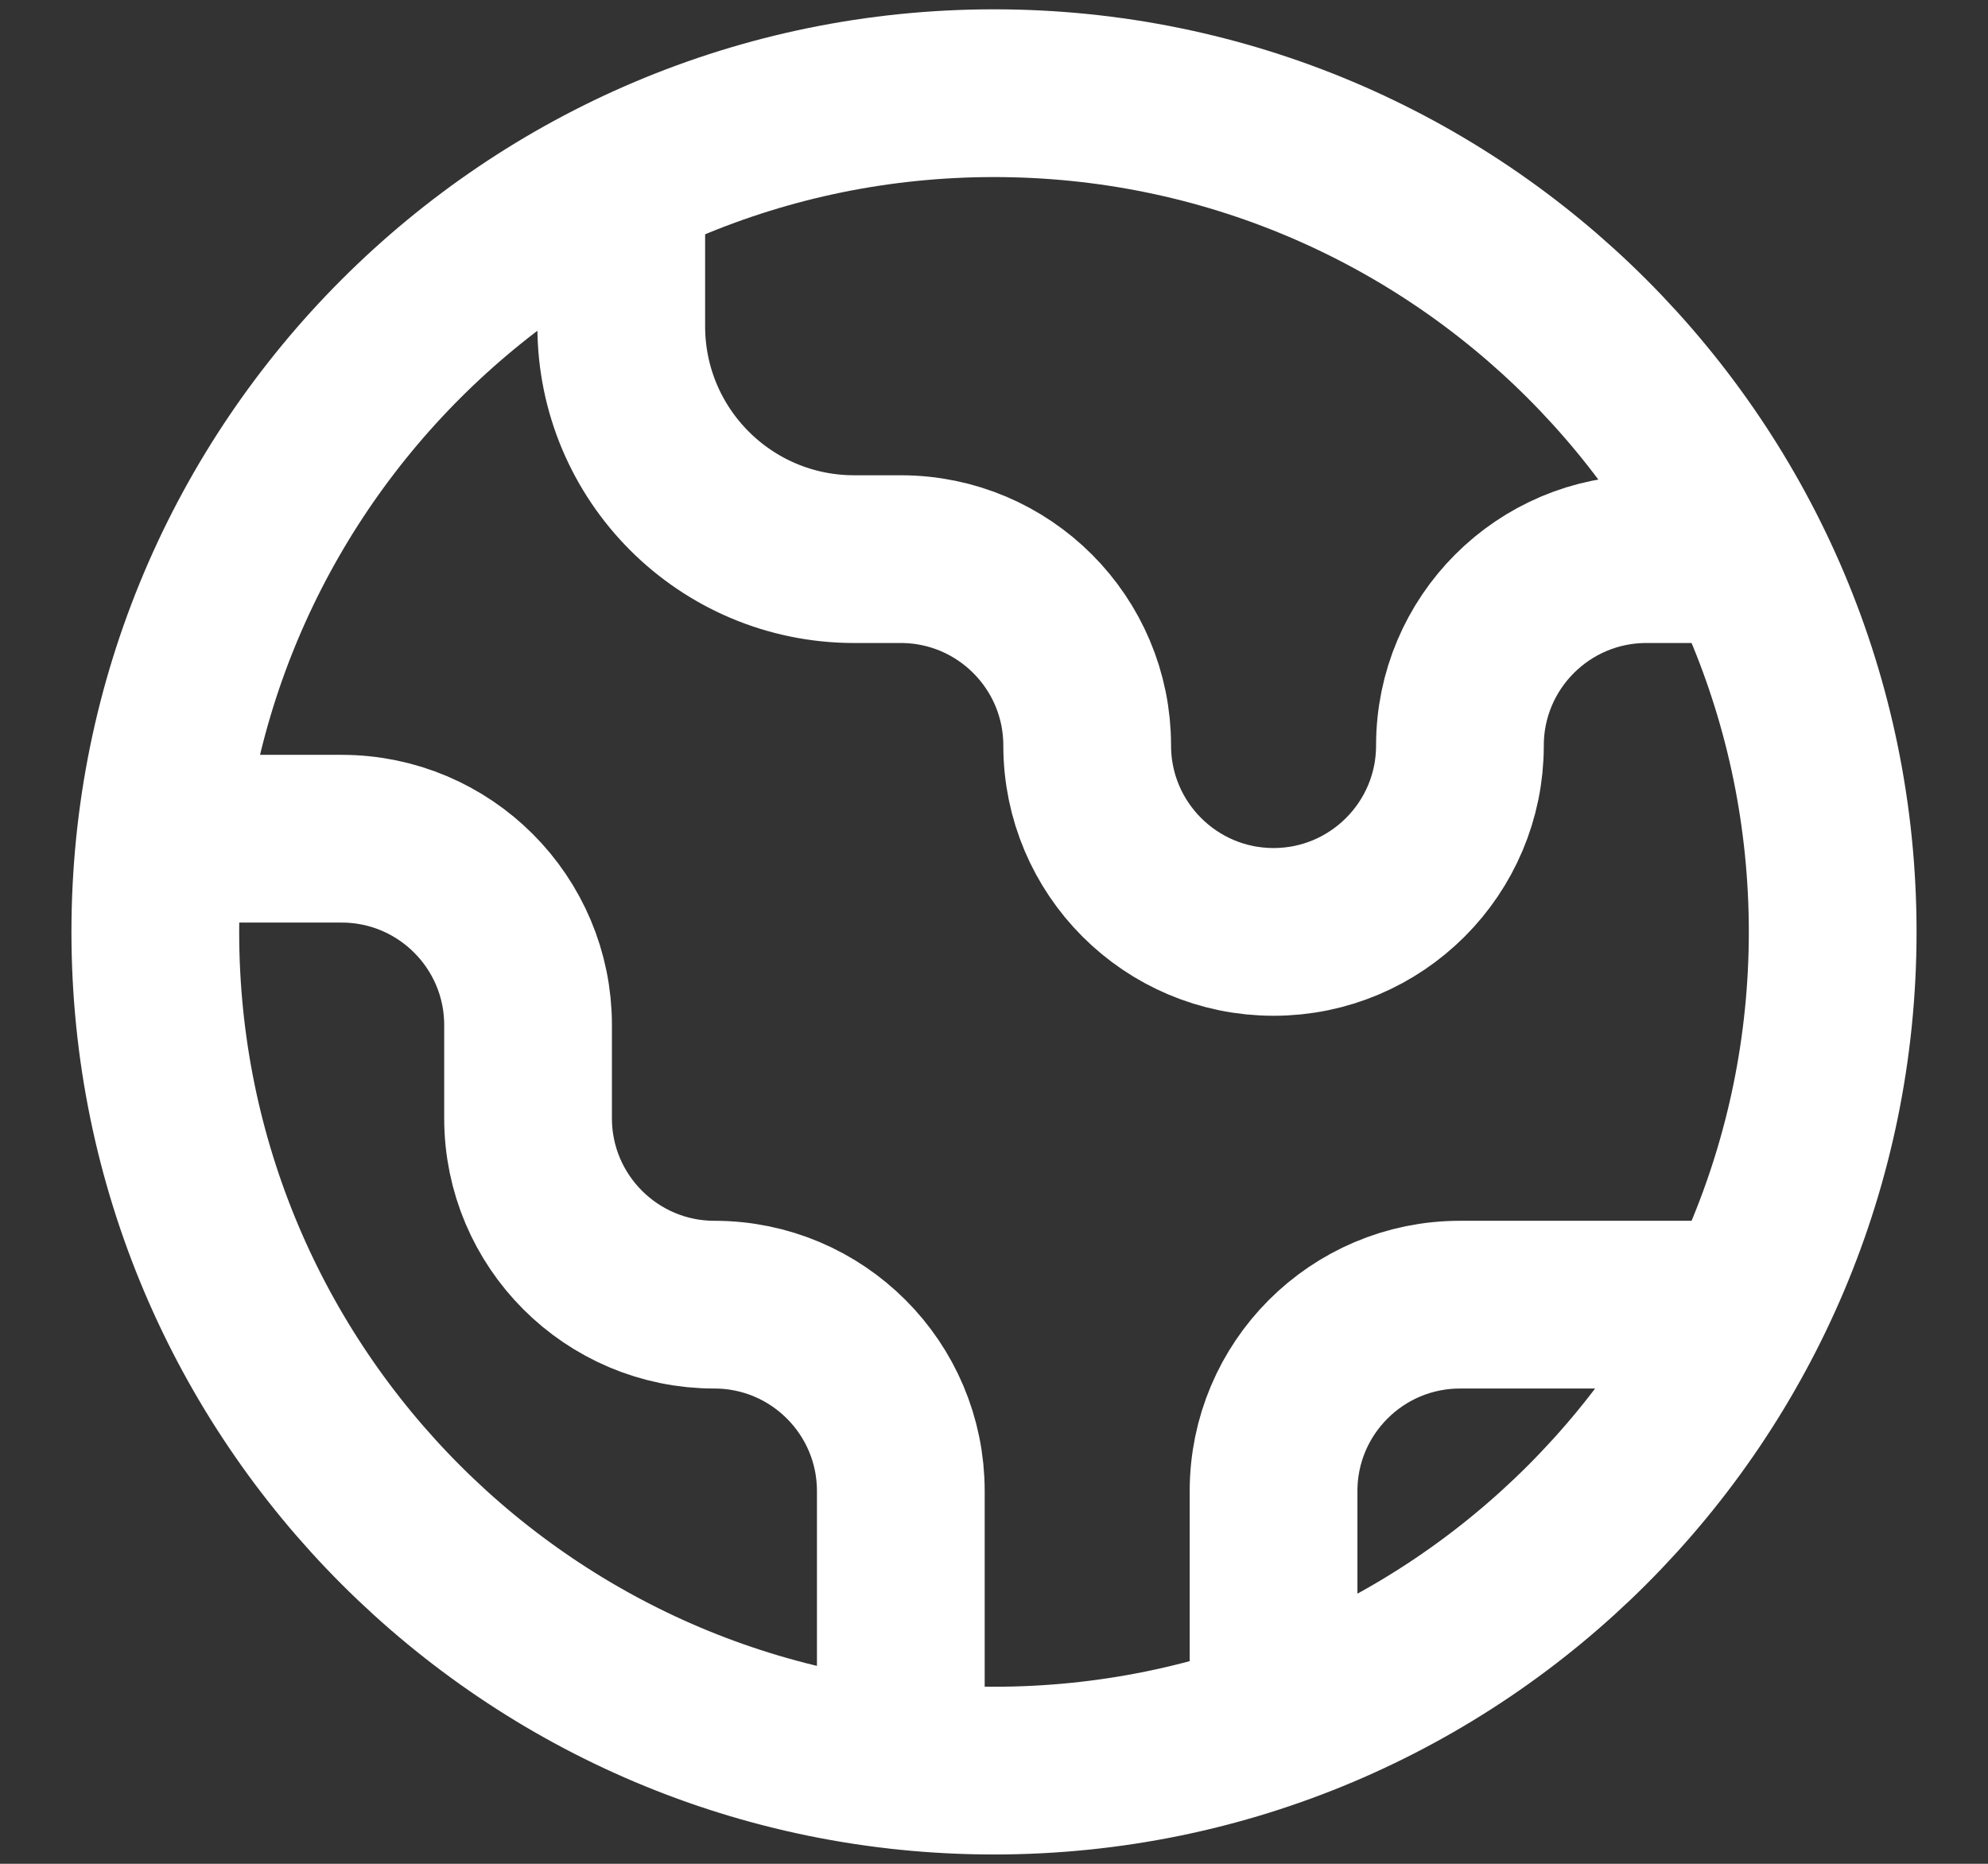<svg width="16" height="15" viewBox="0 0 16 15" fill="none" xmlns="http://www.w3.org/2000/svg">
<rect x="0" y="0" width="16" height="15" fill="#333333" stroke="none"/>
<path d="M1.291 6.75H2.75C3.578 6.75 4.25 7.422 4.25 8.25V9C4.25 9.828 4.922 10.5 5.75 10.5C6.578 10.5 7.25 11.172 7.25 12V14.209M5 1.452V2.625C5 3.661 5.839 4.5 6.875 4.5H7.25C8.078 4.5 8.75 5.172 8.75 6C8.75 6.828 9.422 7.5 10.25 7.5C11.078 7.5 11.75 6.828 11.75 6C11.75 5.172 12.422 4.5 13.25 4.5L14.048 4.5M10.25 13.866V12C10.25 11.172 10.922 10.5 11.75 10.5H14.048M14.75 7.5C14.75 11.228 11.728 14.25 8 14.25C4.272 14.25 1.25 11.228 1.25 7.5C1.25 3.772 4.272 0.75 8 0.75C11.728 0.75 14.75 3.772 14.75 7.5Z" stroke="white" stroke-width="1.35" stroke-linecap="round" stroke-linejoin="round"/>
</svg>
